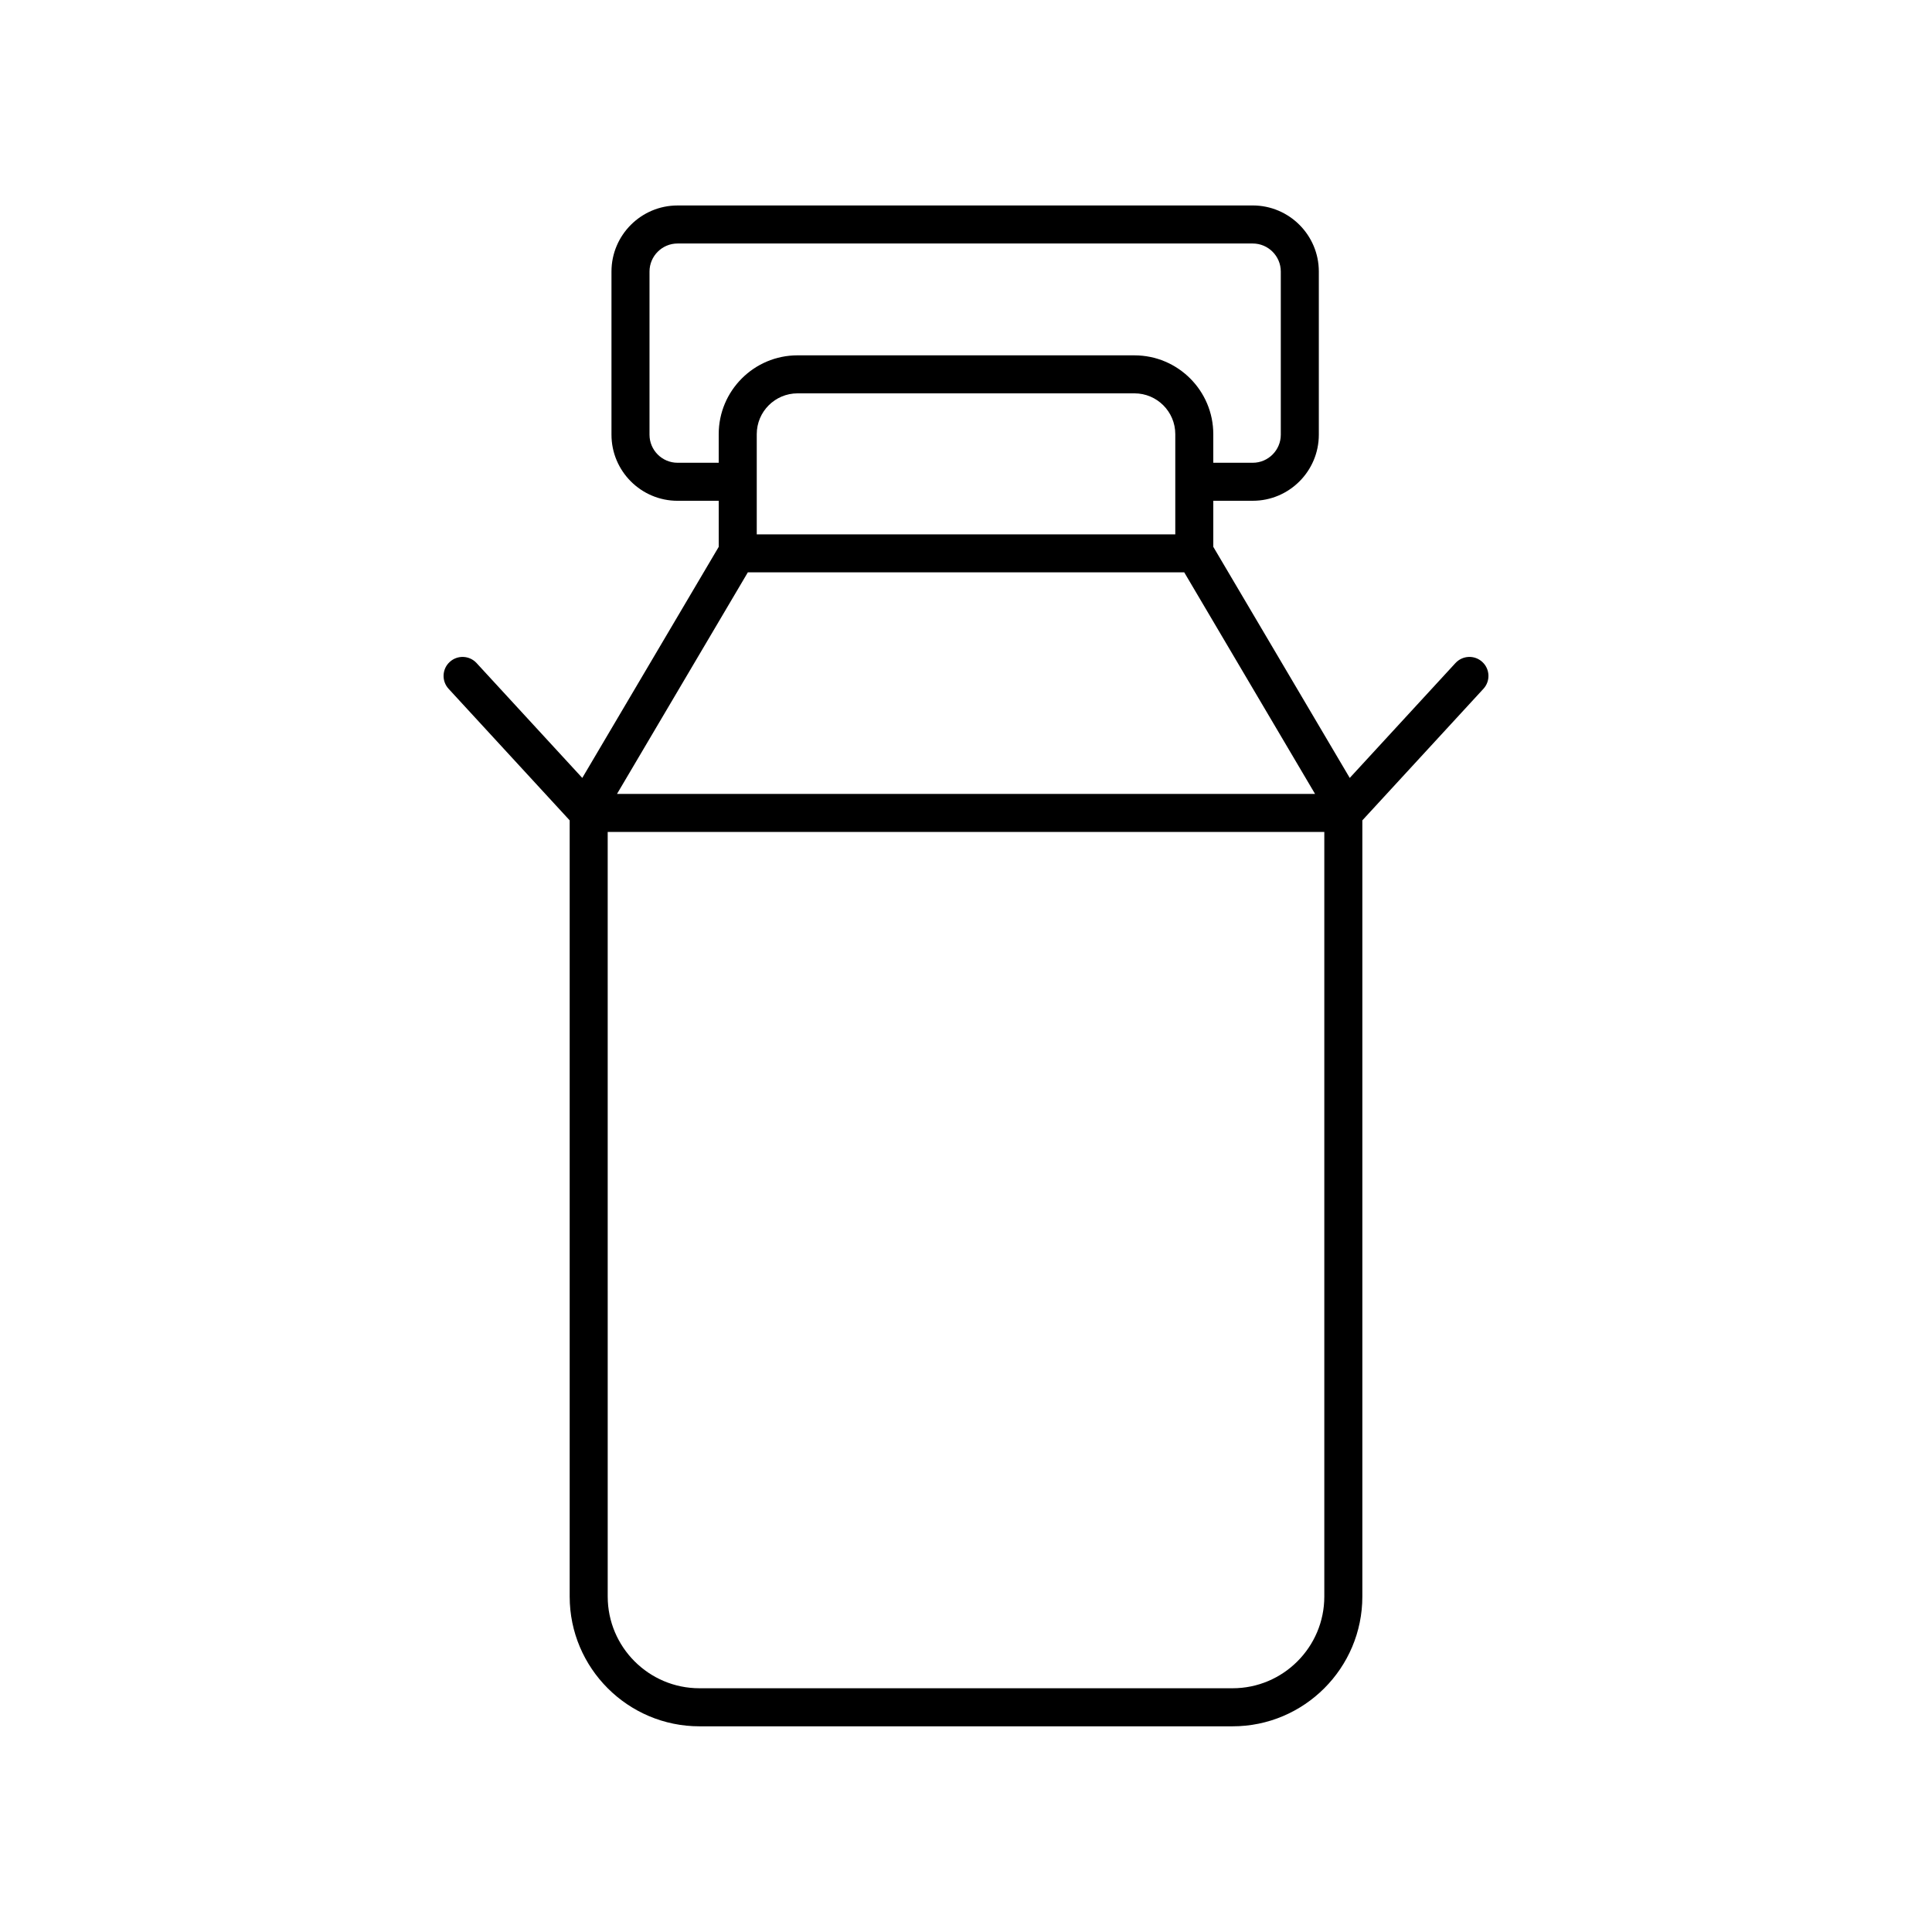 <?xml version="1.0" encoding="UTF-8"?>
<!-- Uploaded to: SVG Repo, www.svgrepo.com, Generator: SVG Repo Mixer Tools -->
<svg fill="#000000" width="800px" height="800px" version="1.1" viewBox="144 144 512 512" xmlns="http://www.w3.org/2000/svg">
 <path d="m475.99 276.71c9.656 0 17.512-7.856 17.512-17.512v-43.238c0-9.652-7.856-17.512-17.512-17.512l-152.43 0.004c-9.656 0-17.512 7.856-17.512 17.512v43.238c0 9.652 7.856 17.512 17.512 17.512h10.91v12.203l-36.16 61.242-28.012-30.438c-1.883-2.047-5.066-2.188-7.121-0.297-2.047 1.879-2.18 5.066-0.297 7.113l32.09 34.867v205.7c0 18.961 15.426 34.387 34.387 34.387h141.29c18.961 0 34.387-15.426 34.387-34.387v-205.7l32.09-34.867c1.883-2.047 1.75-5.234-0.297-7.113-2.055-1.895-5.234-1.75-7.121 0.297l-28.012 30.438-36.16-61.242v-12.203zm-152.43-10.074c-4.098 0-7.434-3.336-7.434-7.434v-43.238c0-4.098 3.336-7.434 7.434-7.434h152.43c4.098 0 7.434 3.336 7.434 7.434v43.238c0 4.098-3.336 7.434-7.434 7.434h-10.457v-7.586c0-11.512-9.367-20.879-20.883-20.879l-89.301-0.004c-11.516 0-20.883 9.367-20.883 20.879v7.586zm20.988 18.969v-26.559c0-5.957 4.848-10.805 10.809-10.805h89.297c5.957 0 10.809 4.848 10.809 10.805v26.559zm126.1 305.8h-141.29c-13.406 0-24.309-10.906-24.309-24.309l-0.004-202.62h189.91v202.62c0 13.402-10.906 24.309-24.312 24.309zm21.855-237.01h-184.99l34.672-58.719h115.65z"/>
</svg>